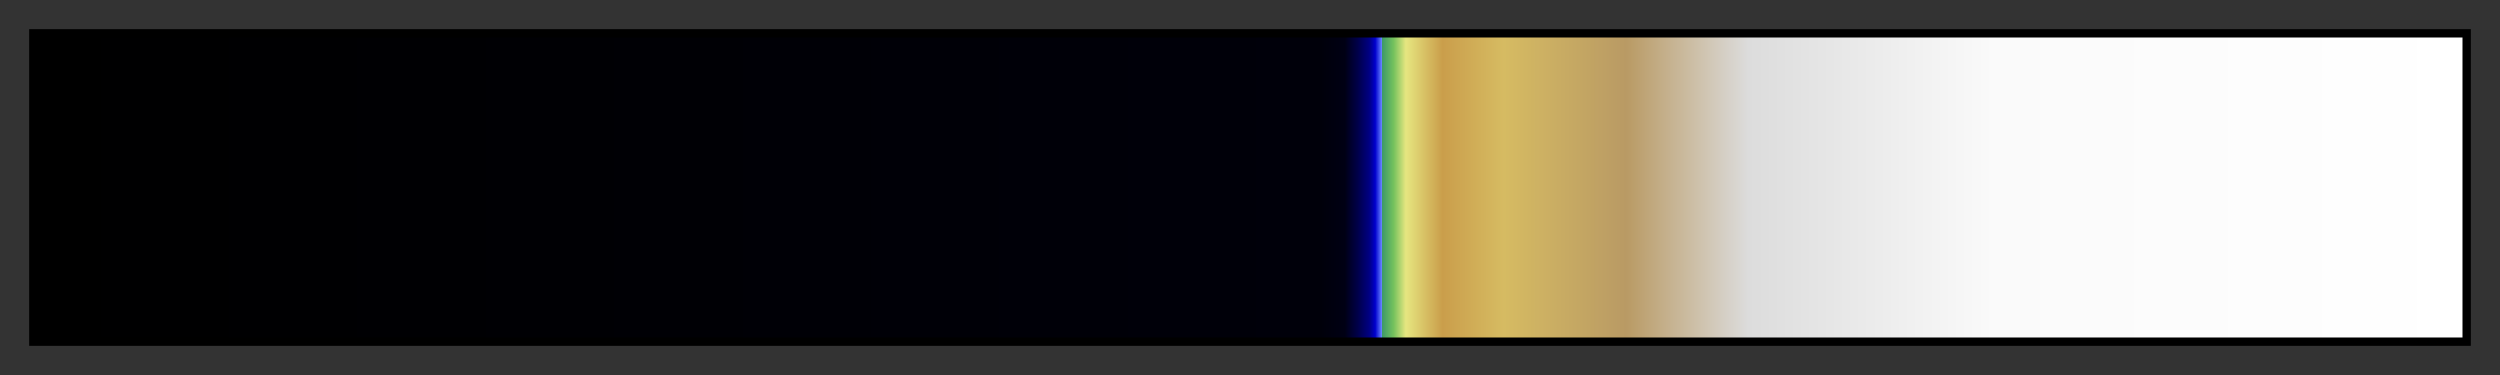 <?xml version="1.0" encoding="UTF-8"?>
<svg xmlns="http://www.w3.org/2000/svg" version="1.1" width="300px" height="45px" viewBox="0 0 300 45">
  <rect x="0" y="0" width="300" height="45" fill="#333333" stroke="none"/>
  <g>
    <defs>
      <linearGradient id="srtm" gradientUnits="objectBoundingBox" spreadMethod="pad" x1="0%" x2="100%" y1="0%" y2="0%">
        <stop offset="0.00%" stop-color="rgb(0,0,0)" stop-opacity="1"/>
        <stop offset="52.90%" stop-color="rgb(0,0,10)" stop-opacity="1"/>
        <stop offset="53.90%" stop-color="rgb(0,0,20)" stop-opacity="1"/>
        <stop offset="54.41%" stop-color="rgb(0,0,70)" stop-opacity="1"/>
        <stop offset="54.91%" stop-color="rgb(0,0,130)" stop-opacity="1"/>
        <stop offset="55.16%" stop-color="rgb(0,0,205)" stop-opacity="1"/>
        <stop offset="55.42%" stop-color="rgb(100,128,255)" stop-opacity="1"/>
        <stop offset="55.42%" stop-color="rgb(57,151,105)" stop-opacity="1"/>
        <stop offset="55.92%" stop-color="rgb(117,194,93)" stop-opacity="1"/>
        <stop offset="56.42%" stop-color="rgb(230,230,128)" stop-opacity="1"/>
        <stop offset="57.93%" stop-color="rgb(202,158,75)" stop-opacity="1"/>
        <stop offset="60.45%" stop-color="rgb(214,187,98)" stop-opacity="1"/>
        <stop offset="65.49%" stop-color="rgb(185,154,100)" stop-opacity="1"/>
        <stop offset="70.53%" stop-color="rgb(220,220,220)" stop-opacity="1"/>
        <stop offset="80.60%" stop-color="rgb(250,250,250)" stop-opacity="1"/>
        <stop offset="100.00%" stop-color="rgb(255,255,255)" stop-opacity="1"/>
      </linearGradient>
    </defs>
    <rect fill="url(#srtm)" x="4" y="4" width="292" height="37" stroke="black" stroke-width="1"/>
  </g>
</svg>
